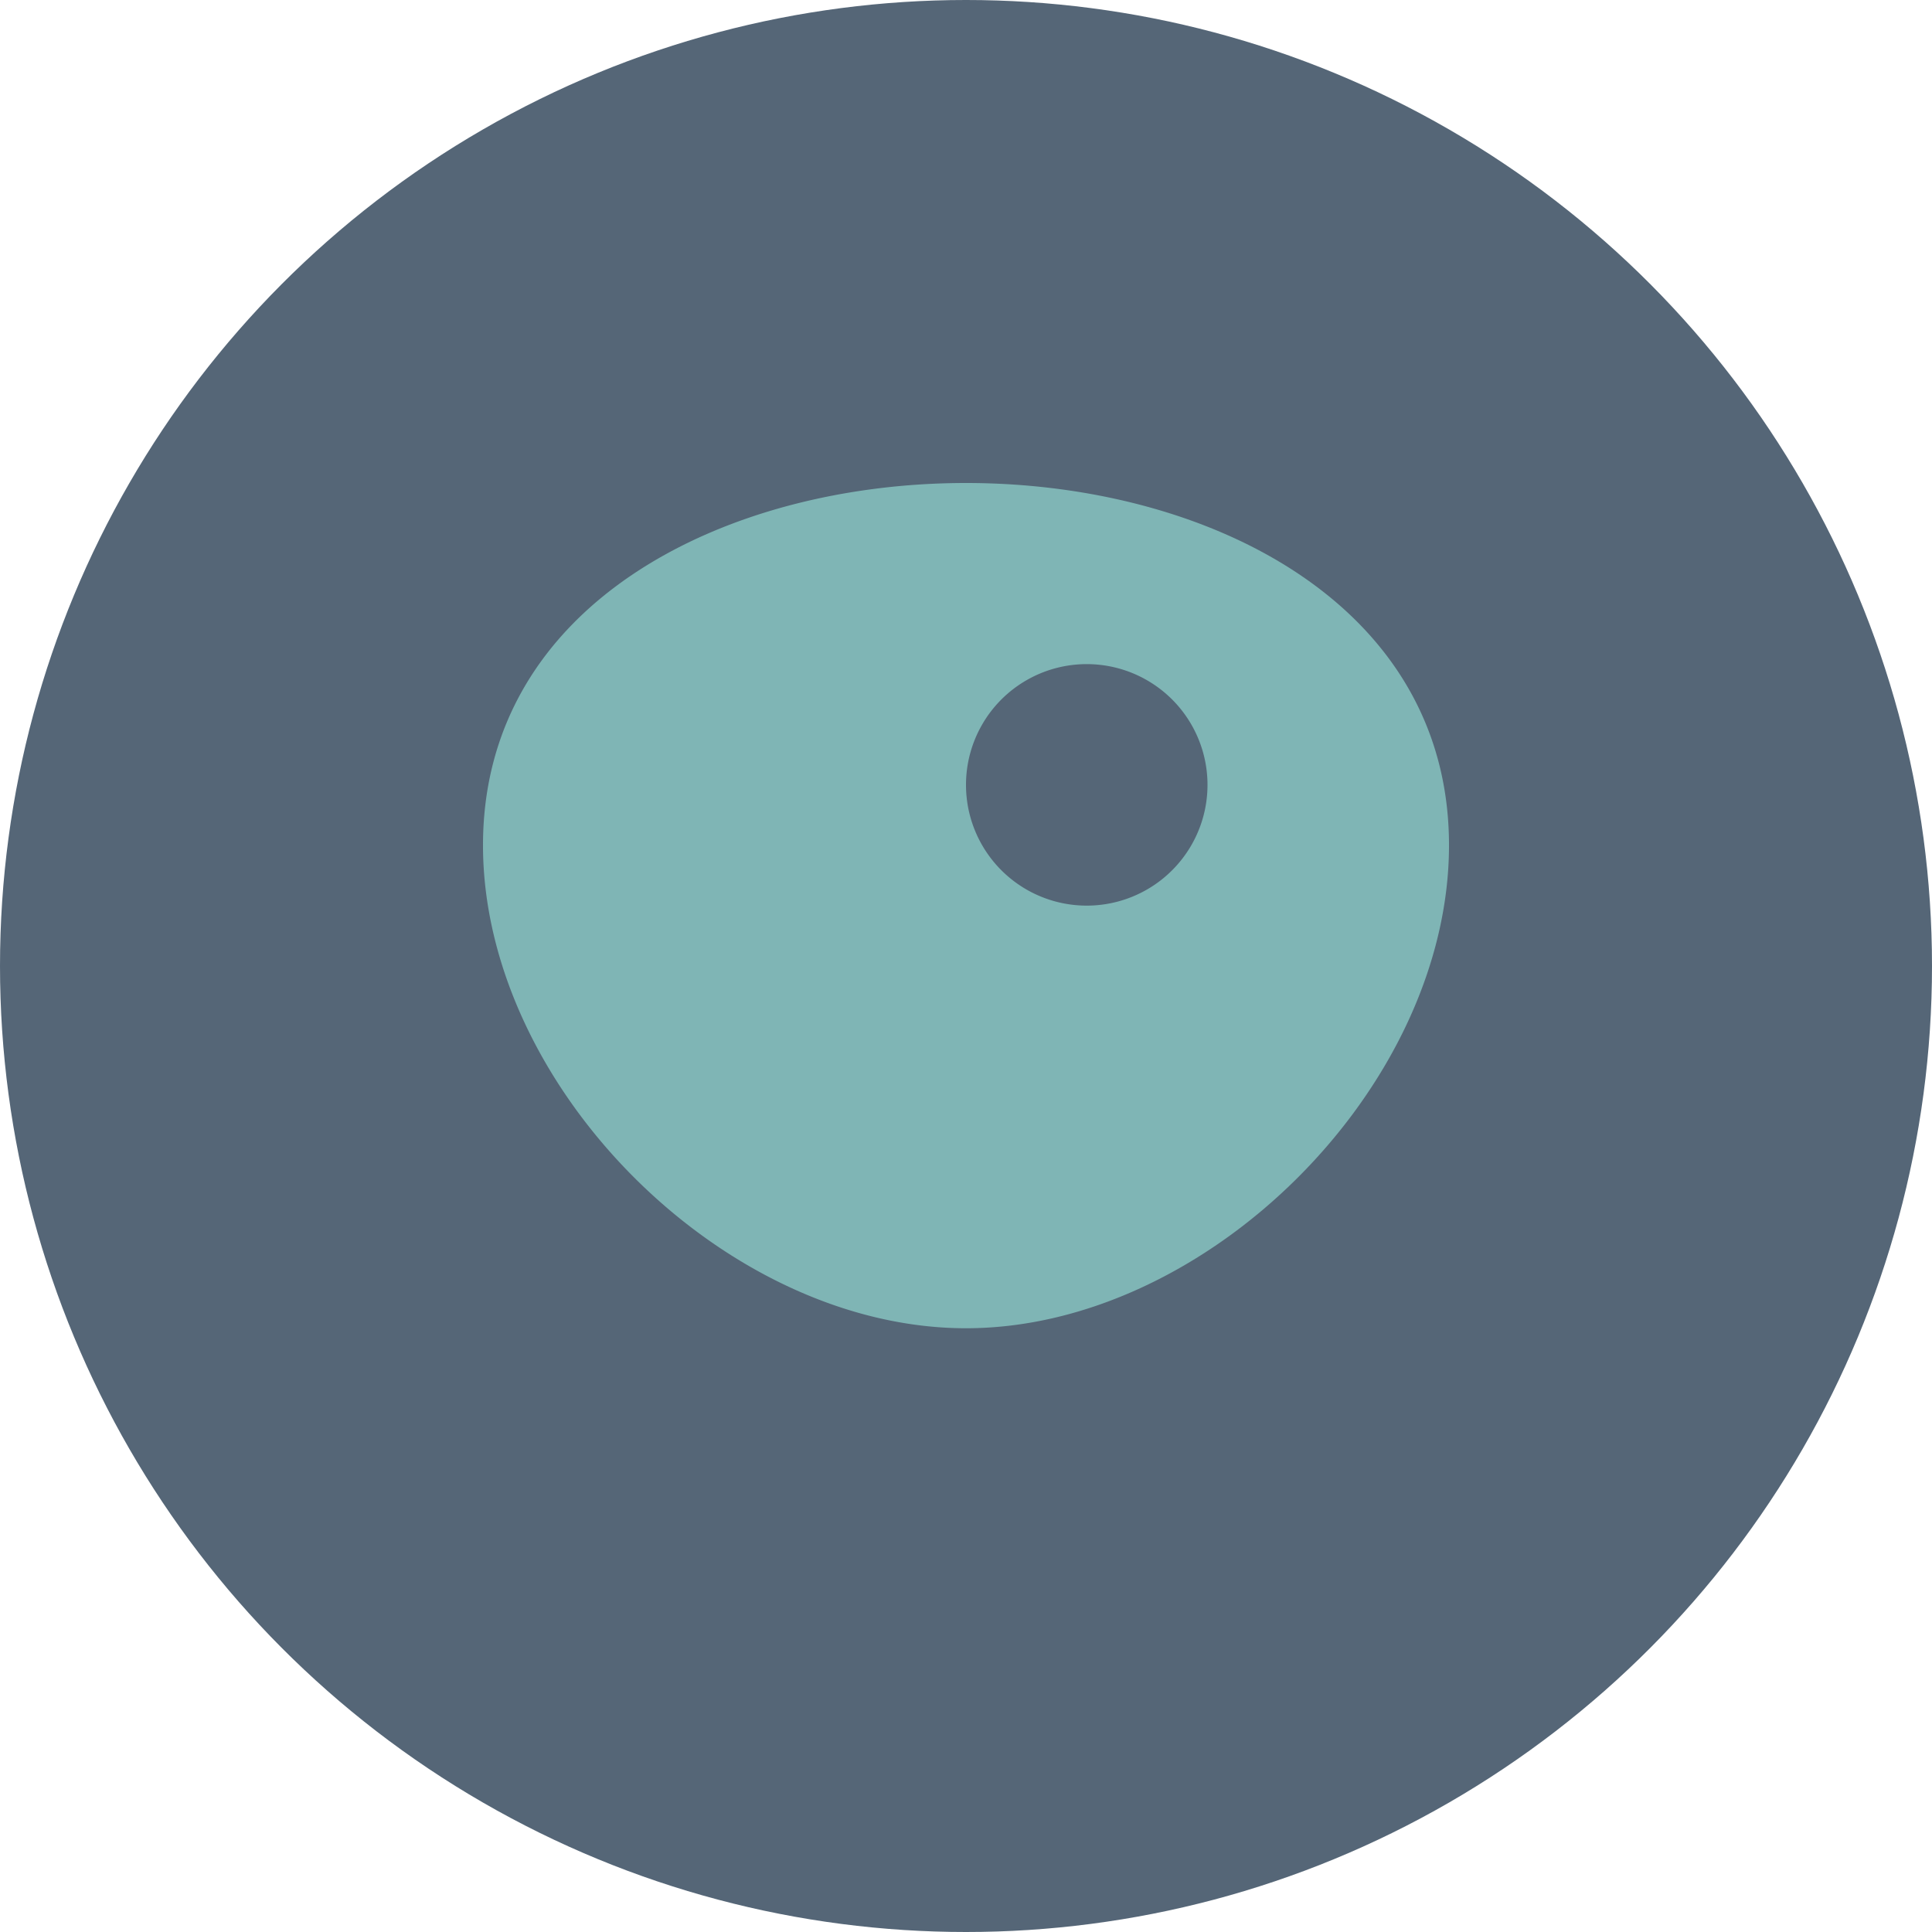 <svg xmlns="http://www.w3.org/2000/svg" viewBox="0 0 32 32">
    <!-- Background circle -->
    <circle cx="16" cy="16" r="16" fill="#556677"/>
    
    <!-- Stylized bird in teal -->
    <path d="
        M16 8
        c-4 0 -8 2 -8 6
        c0 4 4 8 8 8
        c4 0 8 -4 8 -8
        c0 -4 -4 -6 -8 -6z
        M20 13
        a2 2 0 1 1 -4 0
        a2 2 0 0 1 4 0z" 
        fill="#7FB5B5"/>
</svg>
